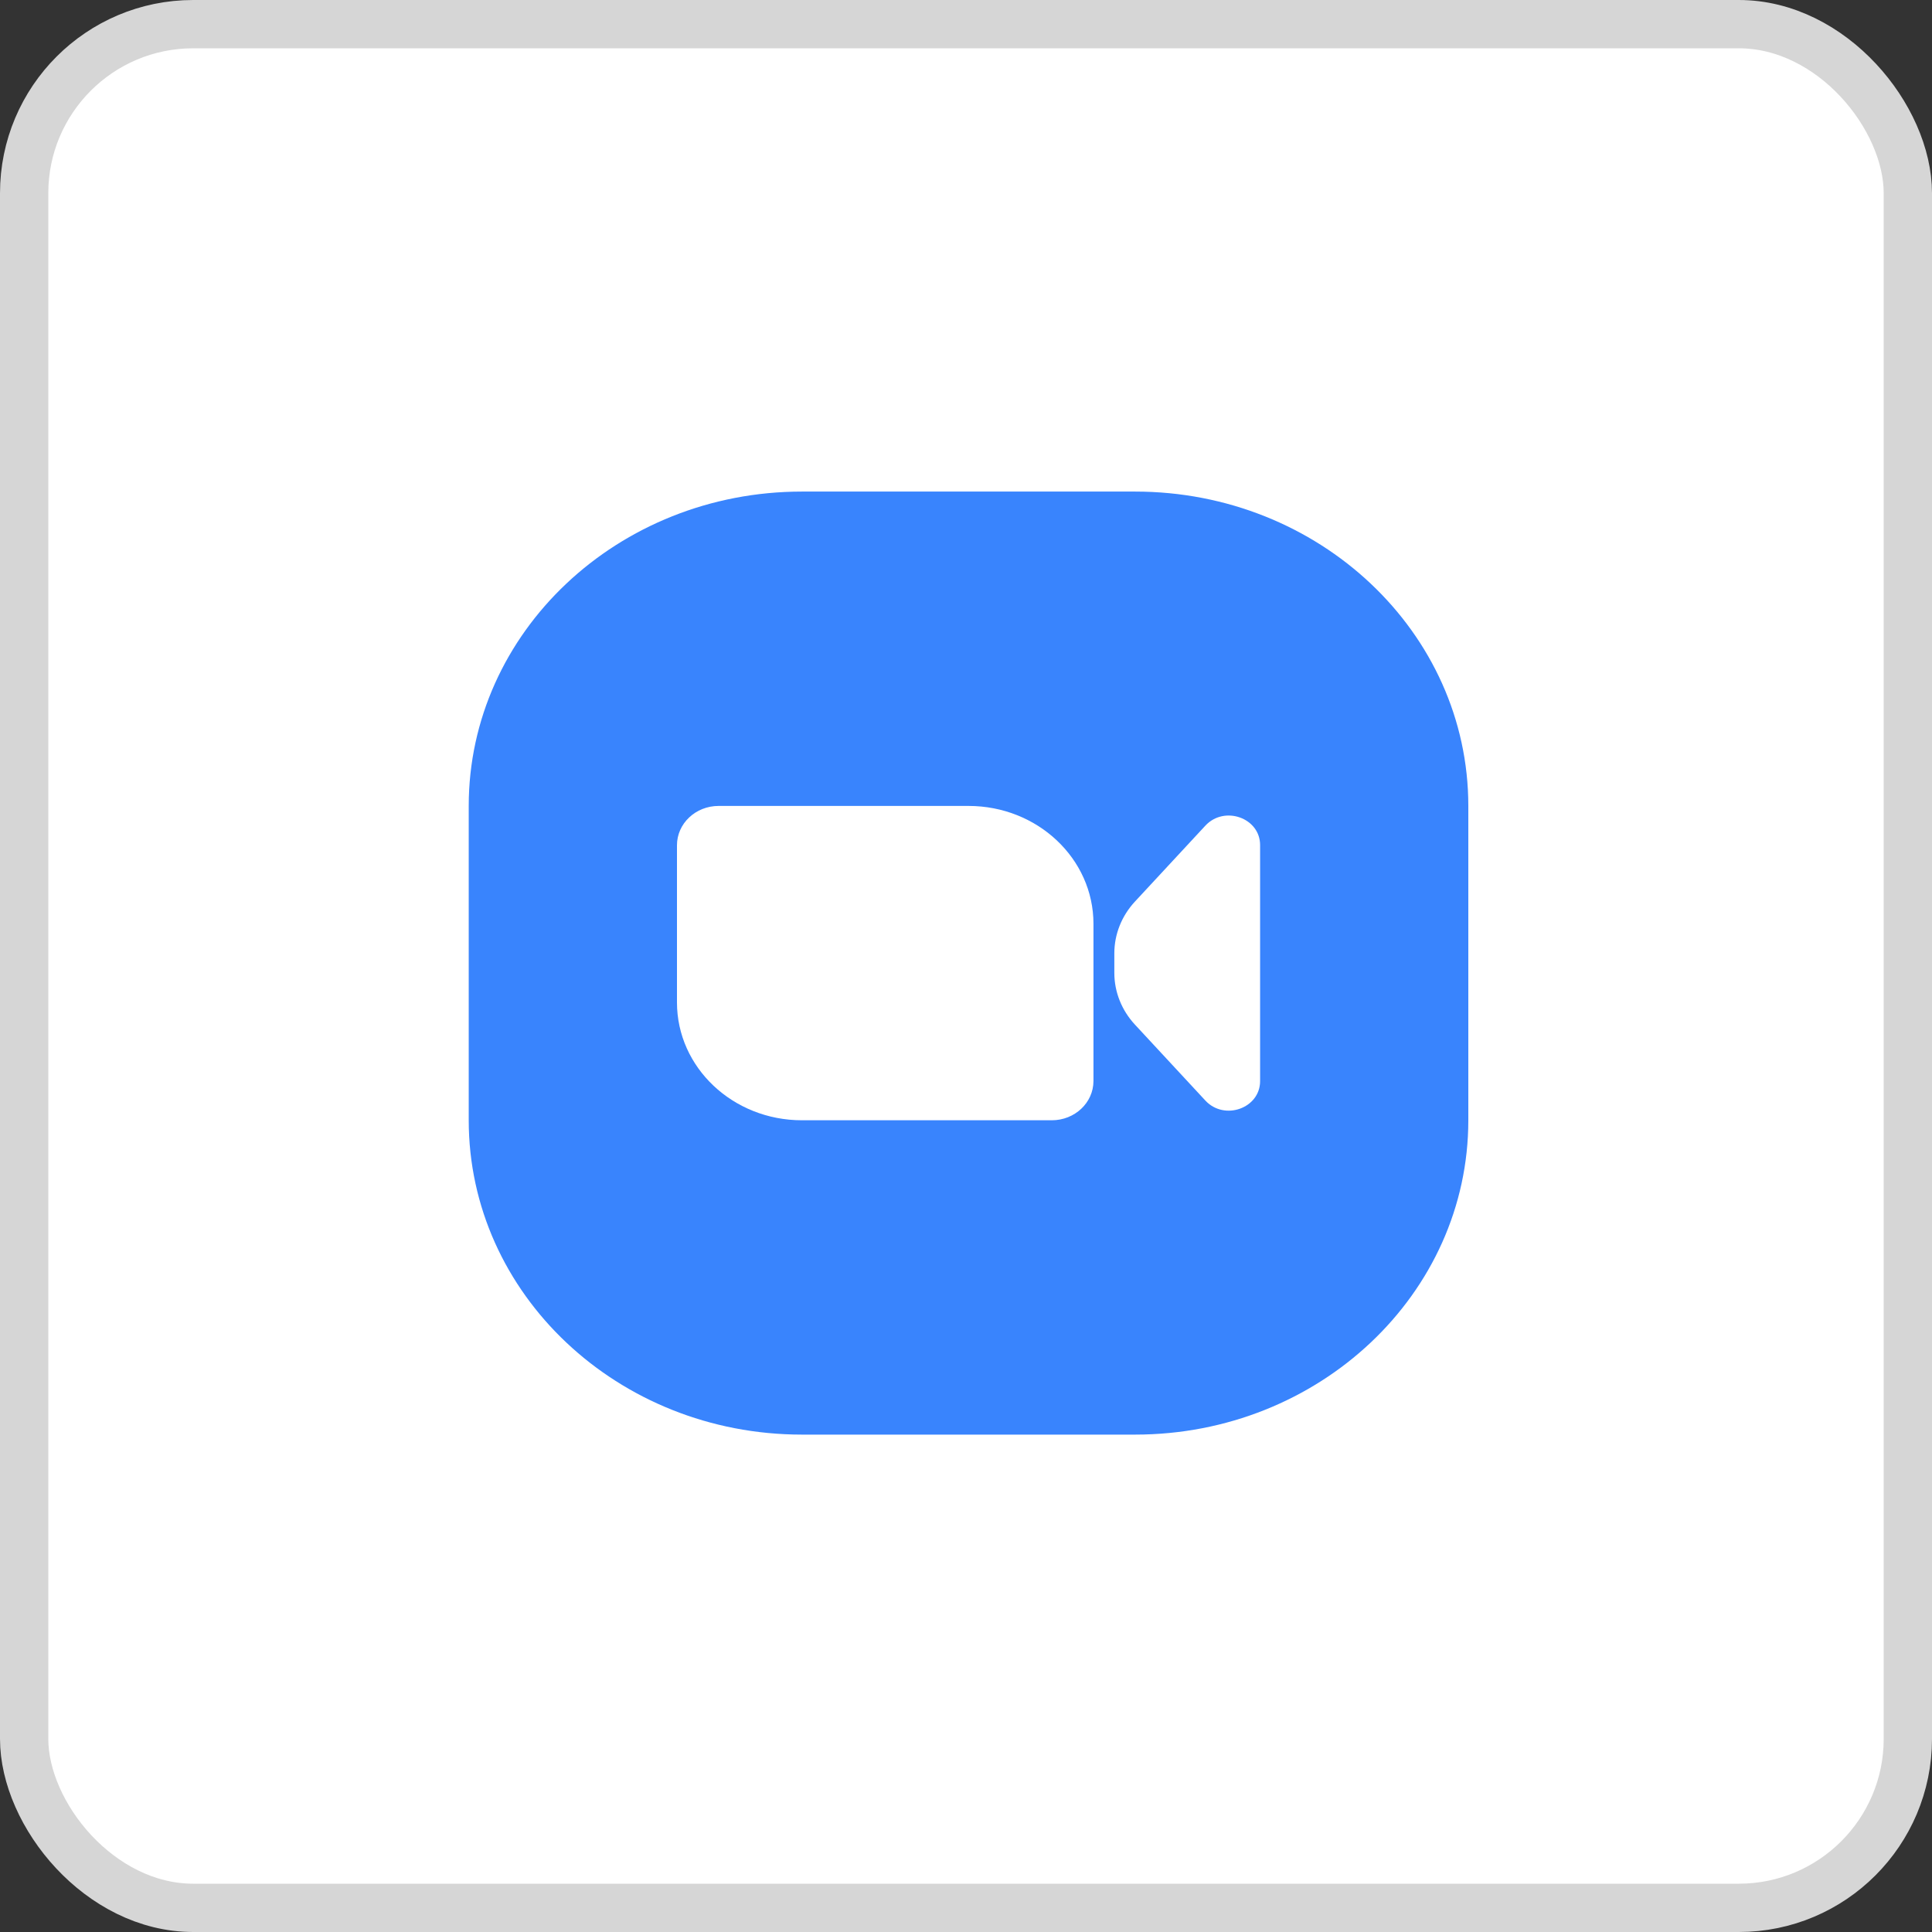 <?xml version="1.0" encoding="UTF-8"?> <svg xmlns="http://www.w3.org/2000/svg" width="80" height="80" viewBox="0 0 80 80" fill="none"><rect x="0" y="0" width="80" height="80" fill="#333333" stroke="none"/> <rect x="1" y="1" width="78" height="78" rx="7" fill="white"></rect> <rect x="1" y="1" width="78" height="78" rx="7" stroke="#D6D6D6" stroke-width="2" style="mix-blend-mode:multiply"></rect> <path d="M20.521 39.133C20.521 37.825 21.025 36.561 21.938 35.576L26.779 30.357C28.084 28.949 30.542 29.82 30.542 31.691V47.918C30.542 49.788 28.084 50.659 26.779 49.252L21.938 44.033C21.025 43.048 20.521 41.784 20.521 40.476V39.133Z" fill="white"></path> <path d="M19.409 33.371C19.409 26.183 25.586 20.355 33.206 20.355H47.003C54.623 20.355 60.8 26.183 60.8 33.371V46.388C60.8 53.576 54.623 59.404 47.003 59.404H33.206C25.586 59.404 19.409 53.576 19.409 46.388V33.371Z" fill="#3984FD"></path> <path d="M28.032 34.999C28.032 34.1 28.804 33.372 29.756 33.372H40.104C42.962 33.372 45.278 35.557 45.278 38.253V44.761C45.278 45.659 44.506 46.388 43.553 46.388H33.205C30.348 46.388 28.032 44.203 28.032 41.507V34.999Z" fill="white"></path> <path d="M46.142 39.475C46.142 38.687 46.445 37.926 46.995 37.333L49.911 34.189C50.698 33.341 52.178 33.865 52.178 34.992V44.767C52.178 45.894 50.698 46.419 49.911 45.571L46.995 42.427C46.445 41.834 46.142 41.072 46.142 40.284V39.475Z" fill="white"></path> </svg> 